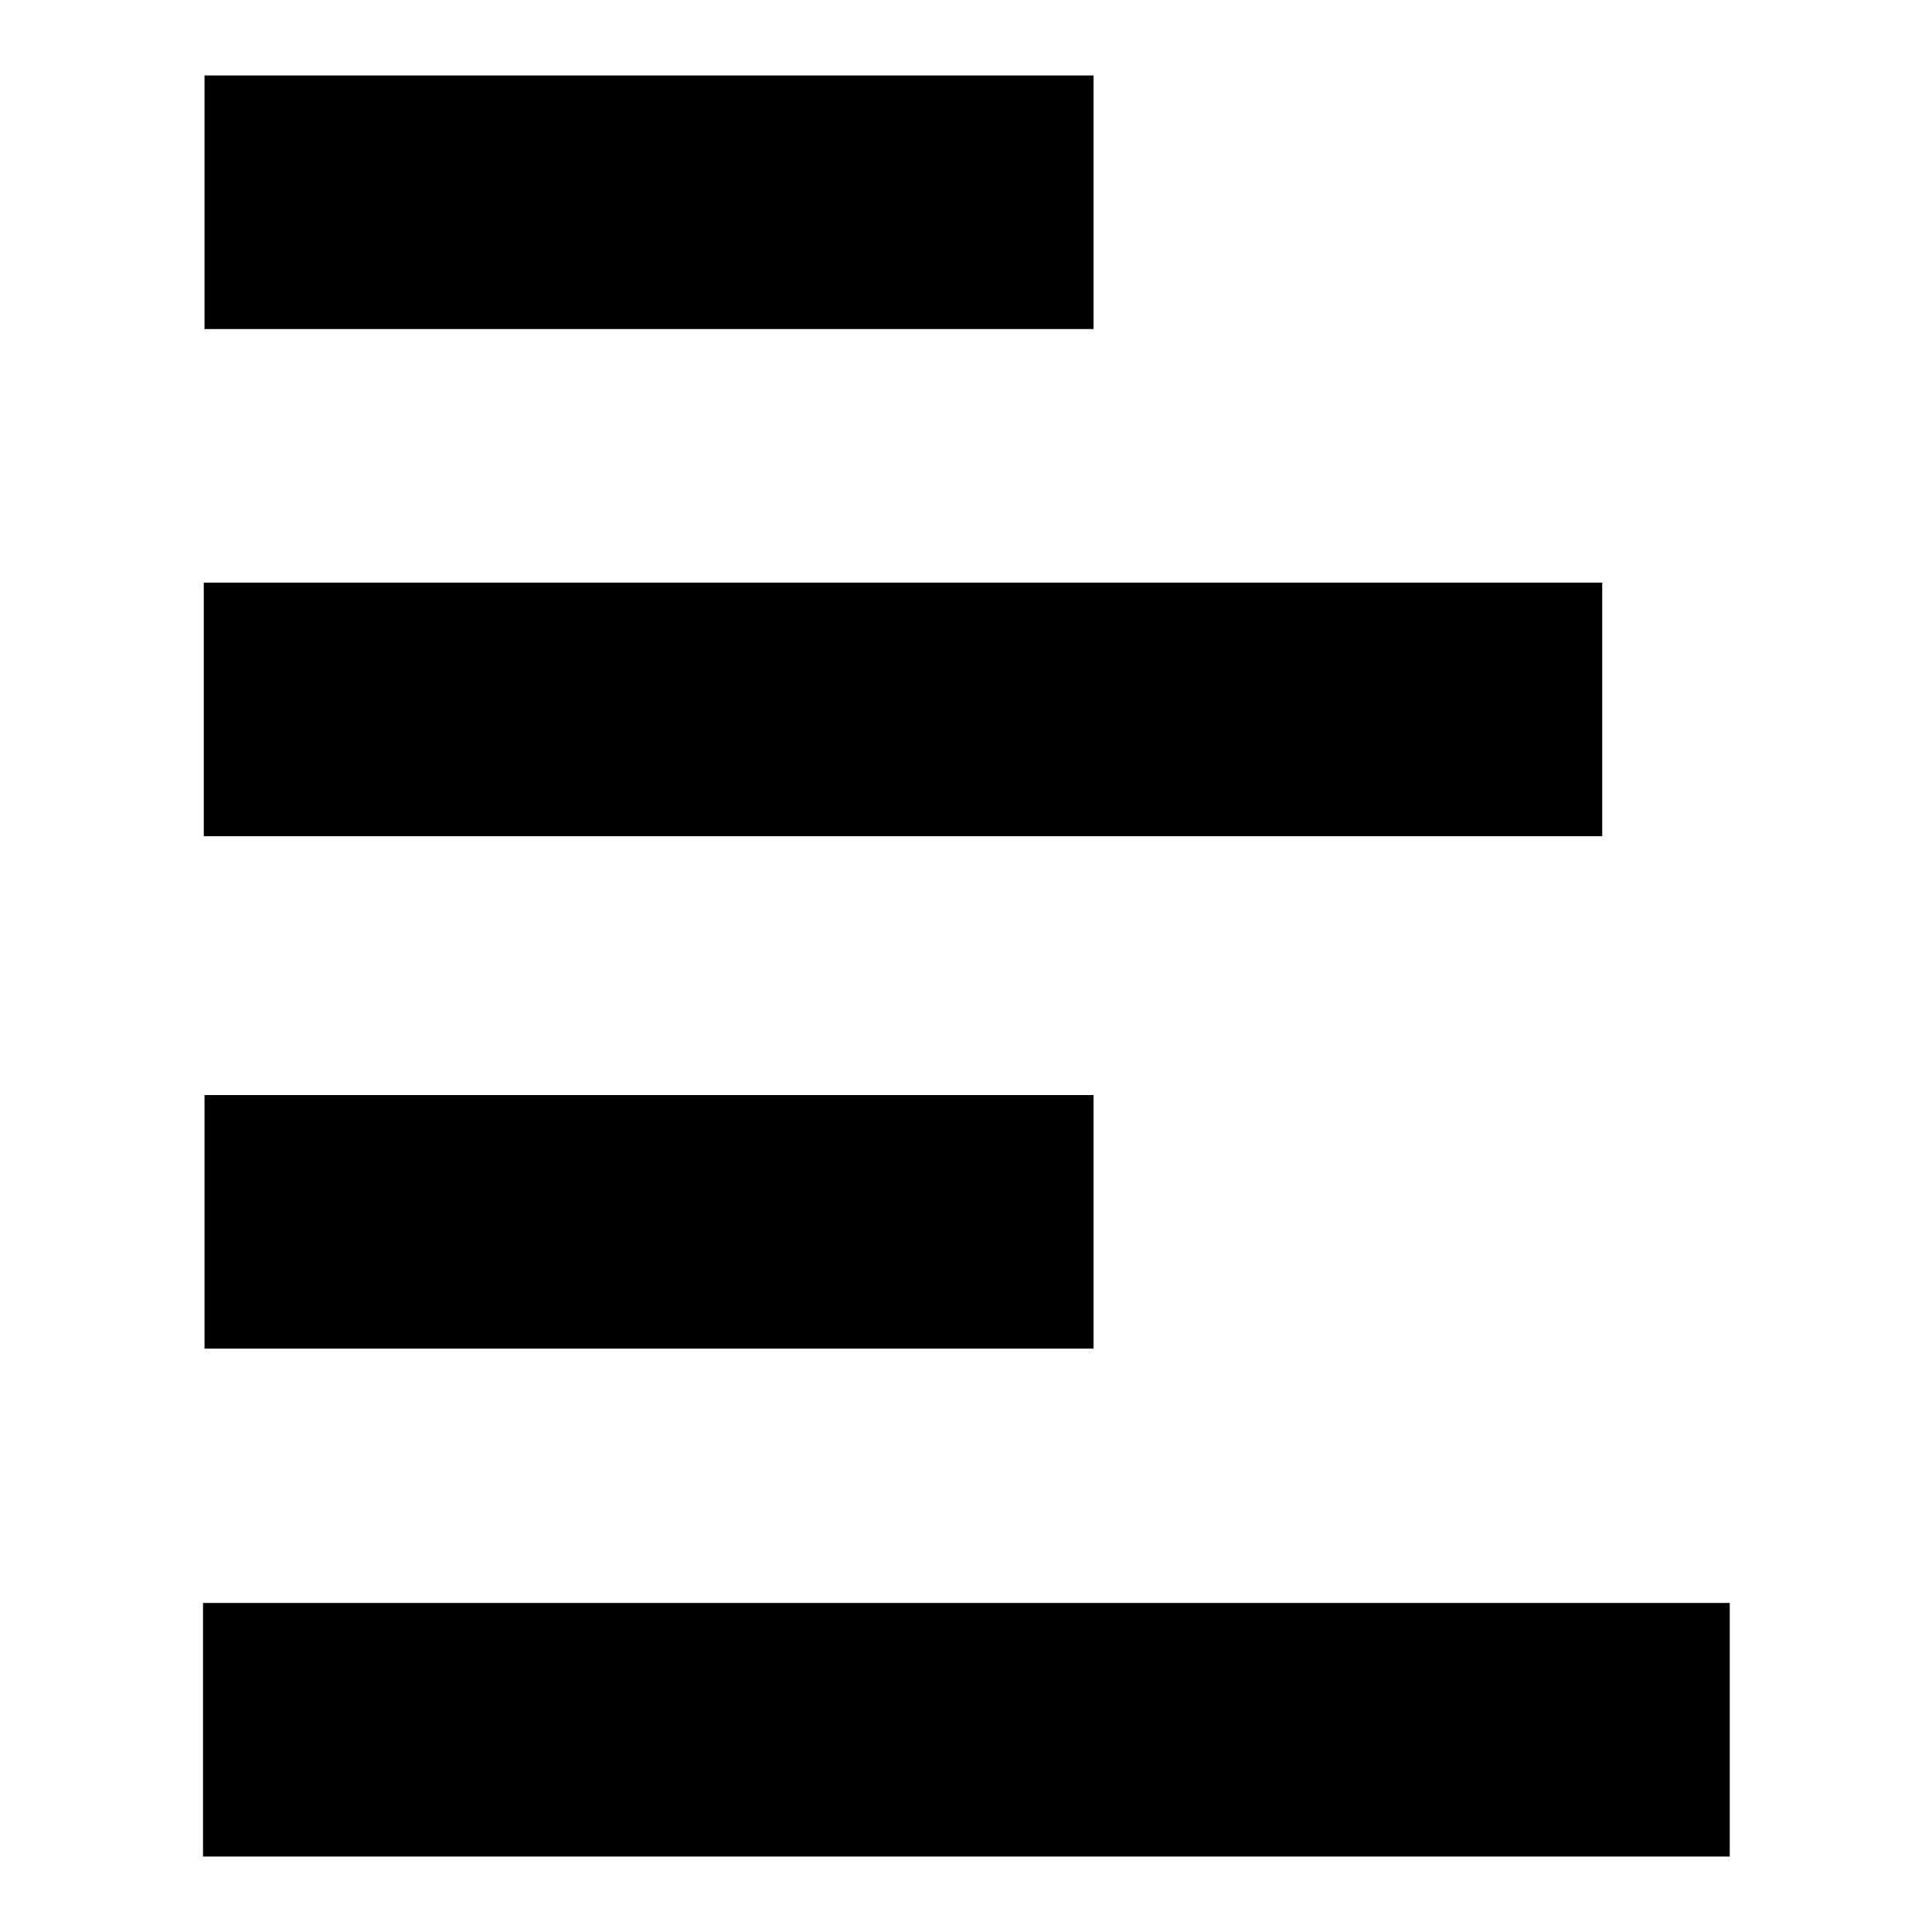 <?xml version="1.0" encoding="utf-8"?>
<!-- Svg Vector Icons : http://www.onlinewebfonts.com/icon -->
<!DOCTYPE svg PUBLIC "-//W3C//DTD SVG 1.1//EN" "http://www.w3.org/Graphics/SVG/1.1/DTD/svg11.dtd">
<svg version="1.1" xmlns="http://www.w3.org/2000/svg" xmlns:xlink="http://www.w3.org/1999/xlink" x="0px" y="0px" viewBox="0 0 256 256" enable-background="new 0 0 256 256" xml:space="preserve">
<g> <path fill="#000000" d="M144.9,10H27.1v33.6h117.8V10z M212.3,77.2H27v33.6h185.3V77.2z M26.9,212.4V246h202.3v-33.6H26.9z  M144.9,178.7v-33.6H27.1v33.6H144.9z"/></g>
</svg>
